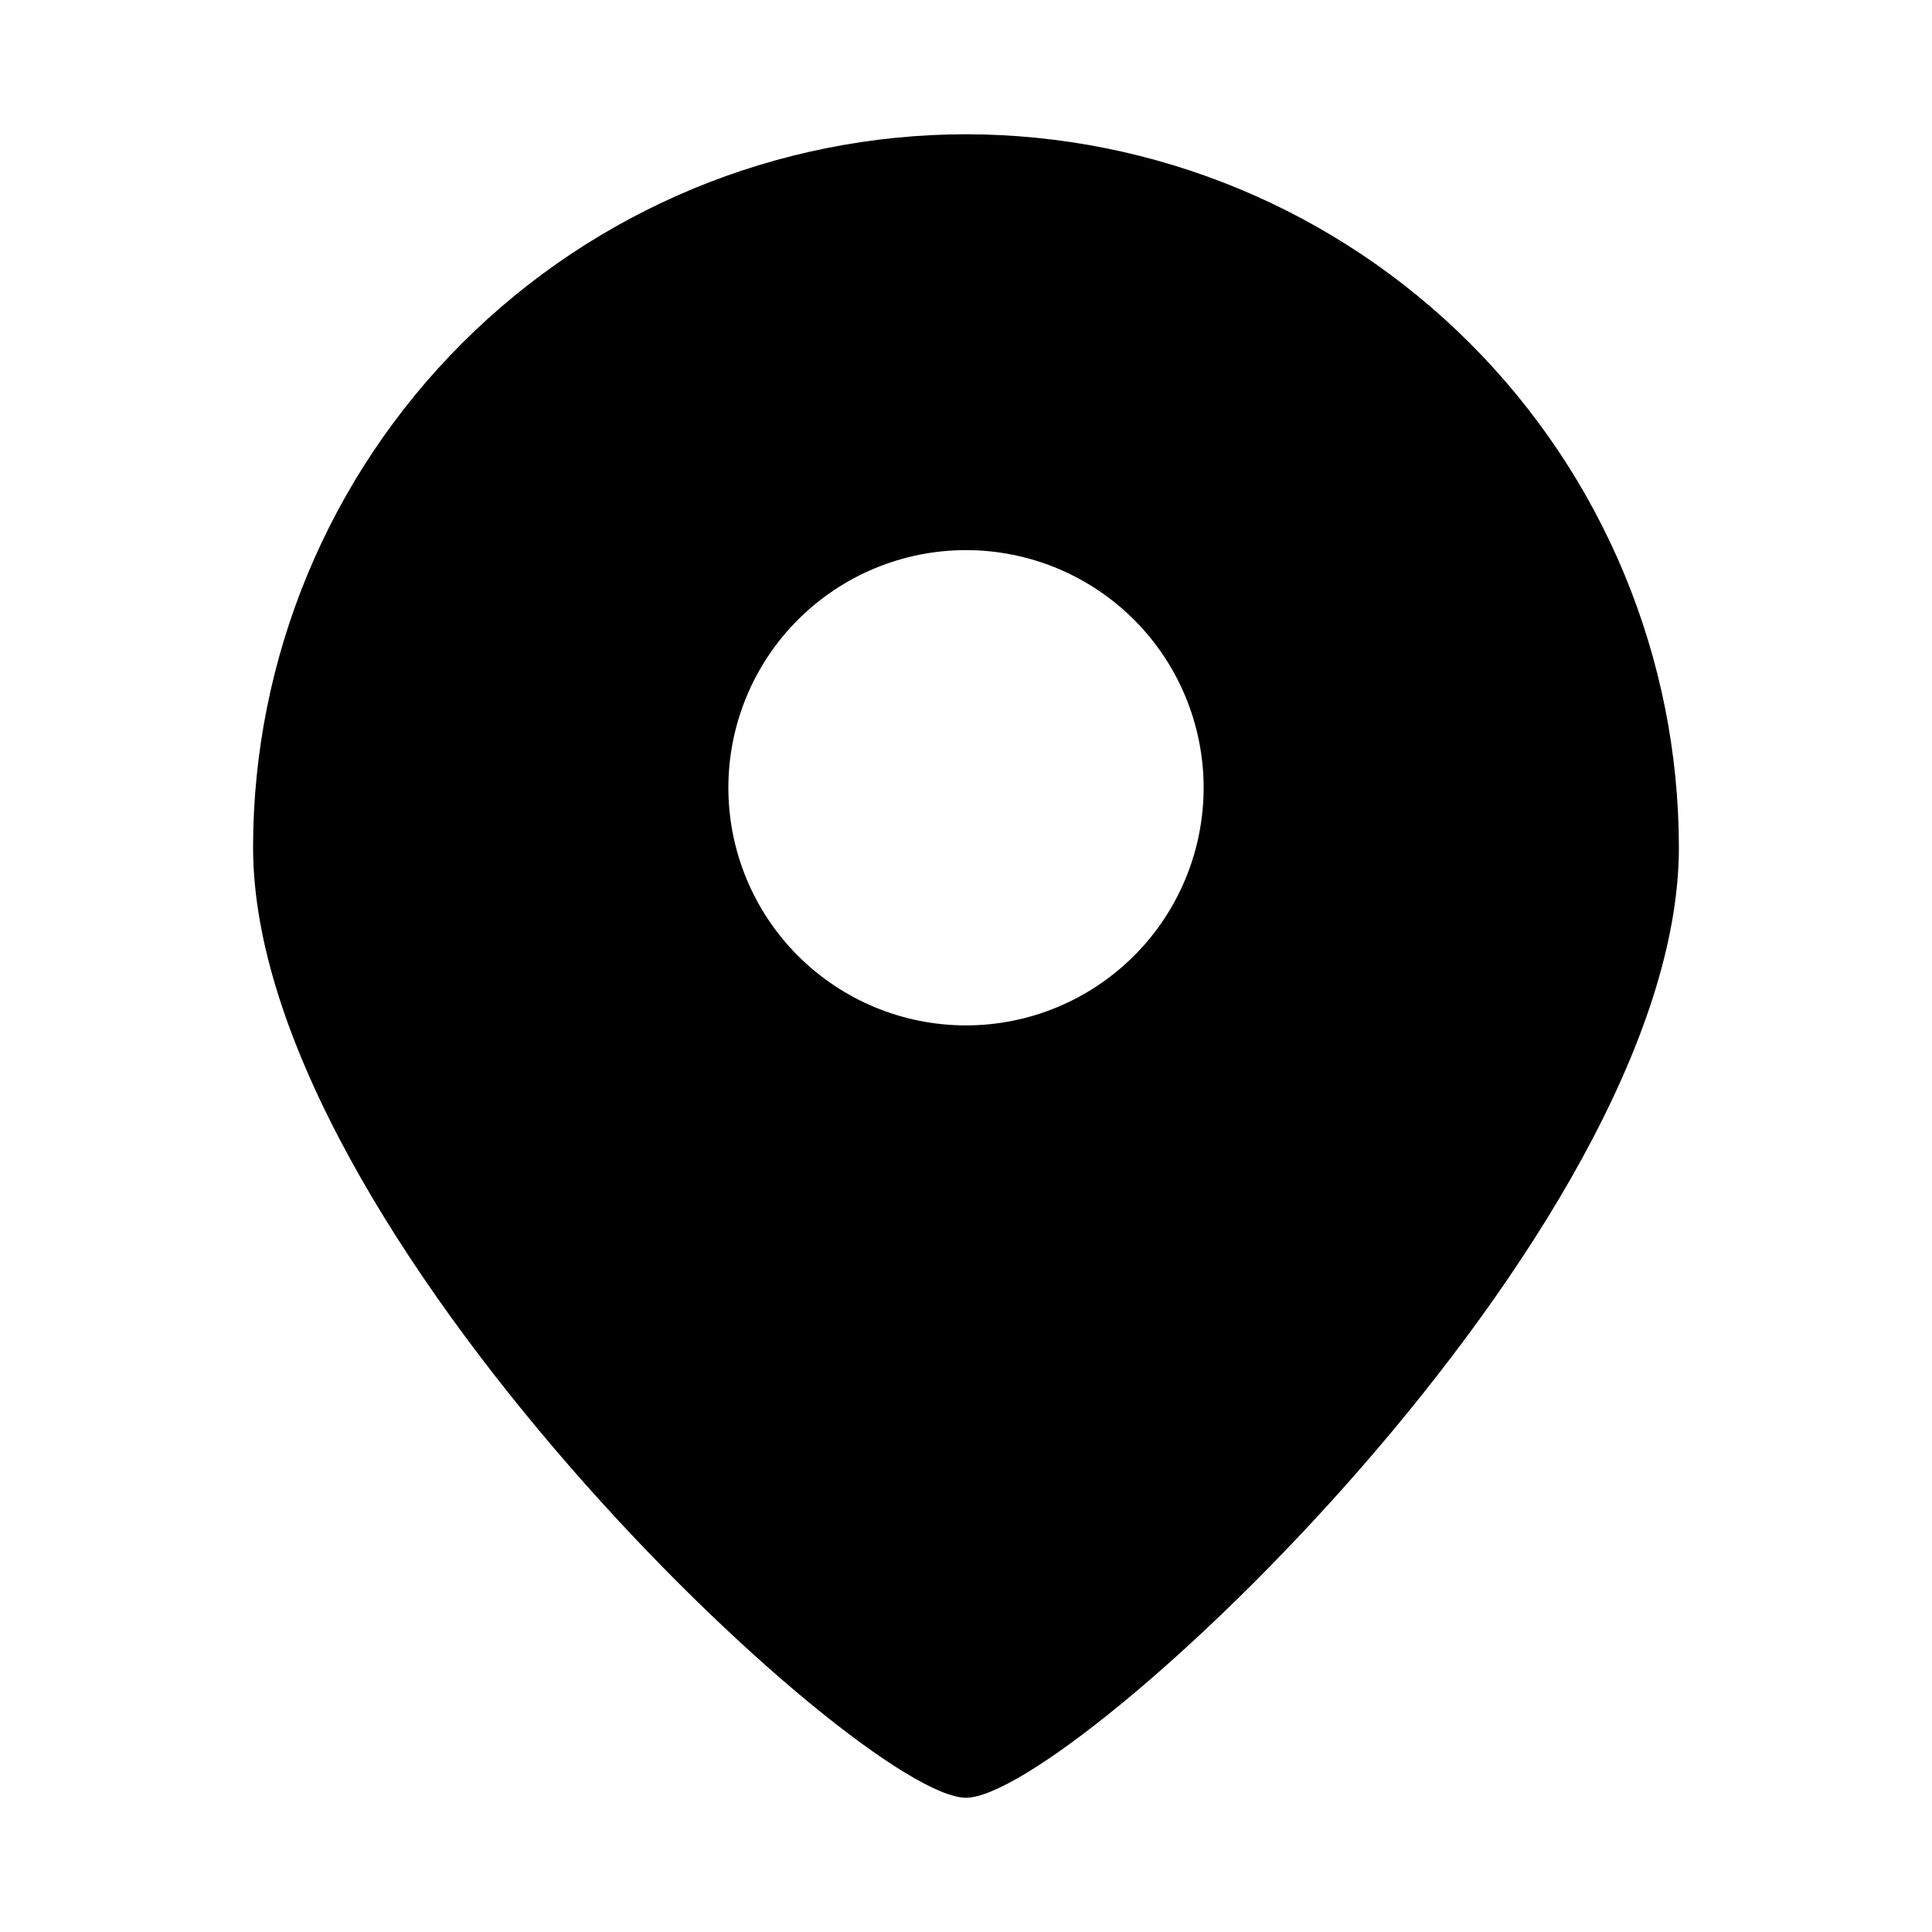 <?xml version="1.0" encoding="UTF-8"?>
<!-- Uploaded to: SVG Repo, www.svgrepo.com, Generator: SVG Repo Mixer Tools -->
<svg fill="#000000" width="800px" height="800px" version="1.1" viewBox="144 144 512 512" xmlns="http://www.w3.org/2000/svg">
 <path d="m400 179.58c-50.094 0.043-98.125 19.961-133.55 55.383s-55.34 83.453-55.383 133.55c0 101.86 160.9 251.91 188.93 251.91 28.023 0 188.93-150.04 188.93-251.91h-0.004c-0.039-50.094-19.957-98.125-55.379-133.55s-83.453-55.34-133.55-55.383zm0 236.16c-16.703 0-32.723-6.633-44.531-18.445-11.812-11.809-18.445-27.828-18.445-44.531s6.633-32.719 18.445-44.531c11.809-11.809 27.828-18.445 44.531-18.445 16.699 0 32.719 6.637 44.531 18.445 11.809 11.812 18.445 27.828 18.445 44.531s-6.637 32.723-18.445 44.531c-11.812 11.812-27.832 18.445-44.531 18.445z"/>
</svg>